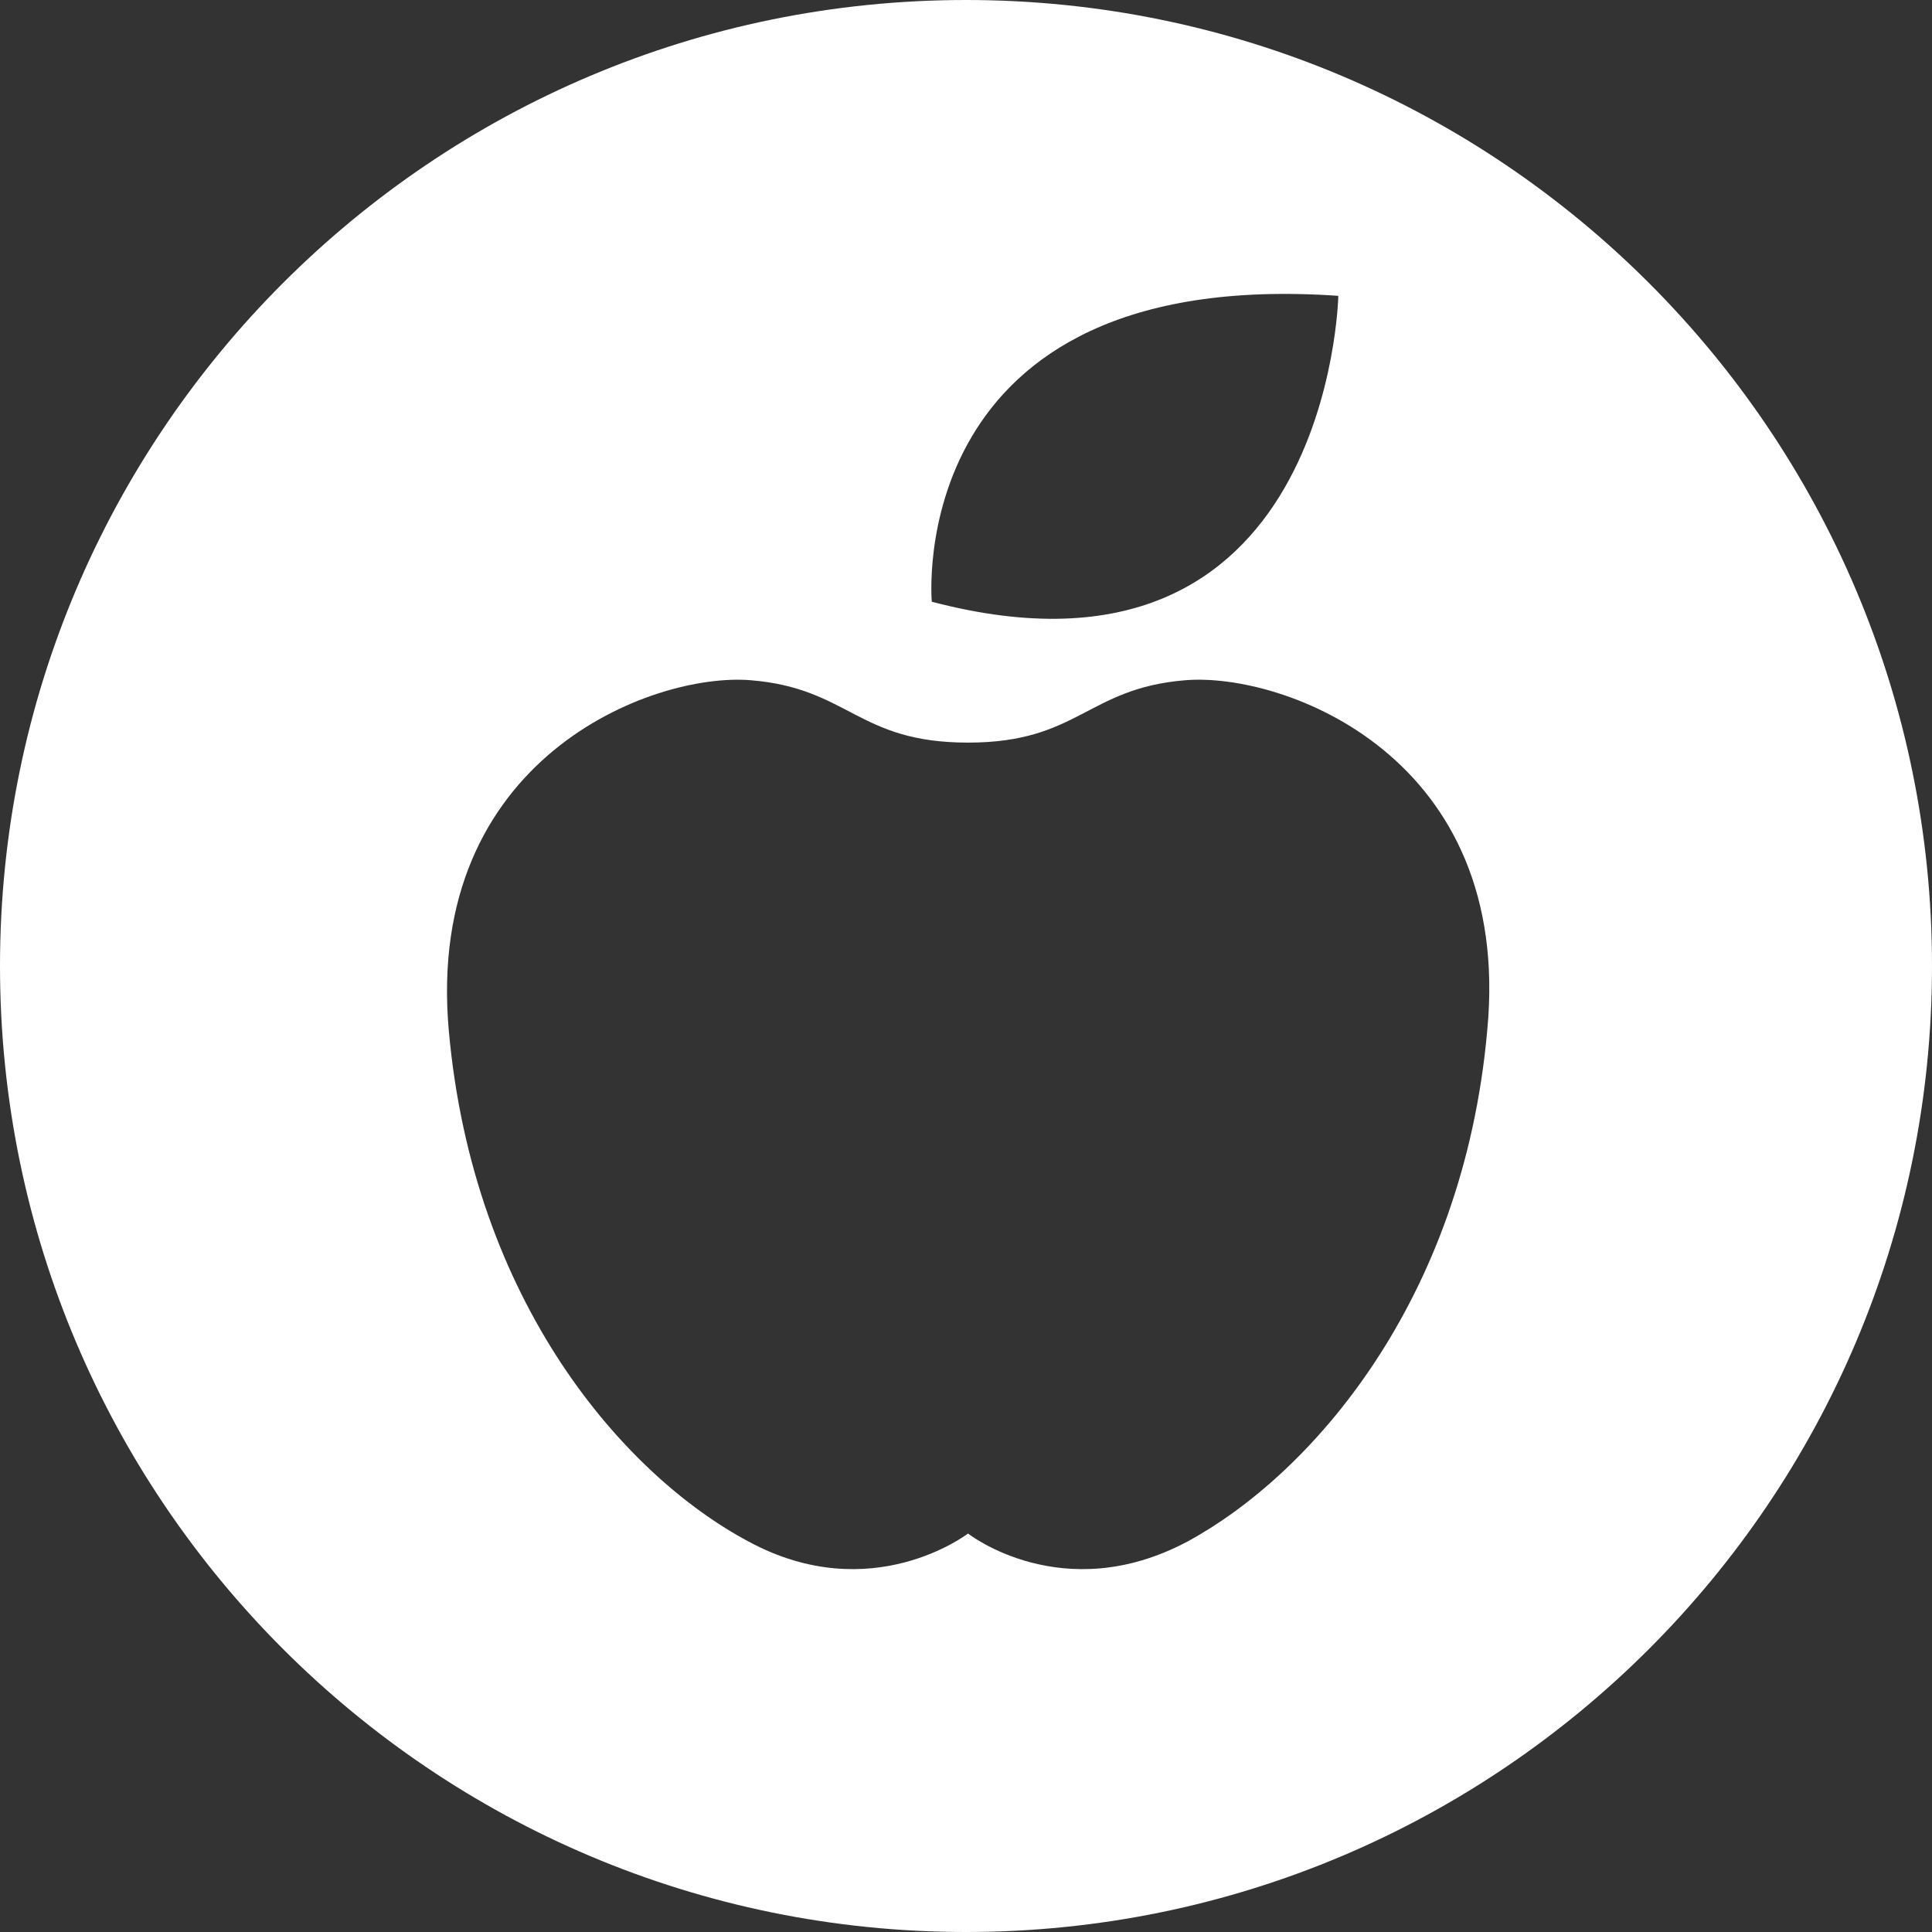 <svg xmlns="http://www.w3.org/2000/svg" id="Calque_2" viewBox="0 0 9.6 9.6"><rect x="0" y="0" width="9.6" height="9.6" fill="#333333" stroke="none"/><g id="Calque_1-2"><path d="m4.8,0C2.15,0,0,2.15,0,4.8s2.15,4.8,4.8,4.8,4.8-2.15,4.8-4.8S7.45,0,4.8,0Zm1.85,1.47s-.04,2.04-2.02,1.52c0,0-.15-1.67,2.02-1.52Zm.74,3.65c-.12,1.35-.88,2.21-1.49,2.54-.62.33-1.09-.04-1.09-.04,0,0-.48.37-1.09.04-.62-.33-1.37-1.19-1.49-2.54-.12-1.35,1.01-1.78,1.5-1.74s.53.31,1.08.31.59-.27,1.08-.31c.49-.04,1.63.38,1.5,1.74Z" style="fill:#fff;"></path></g></svg>